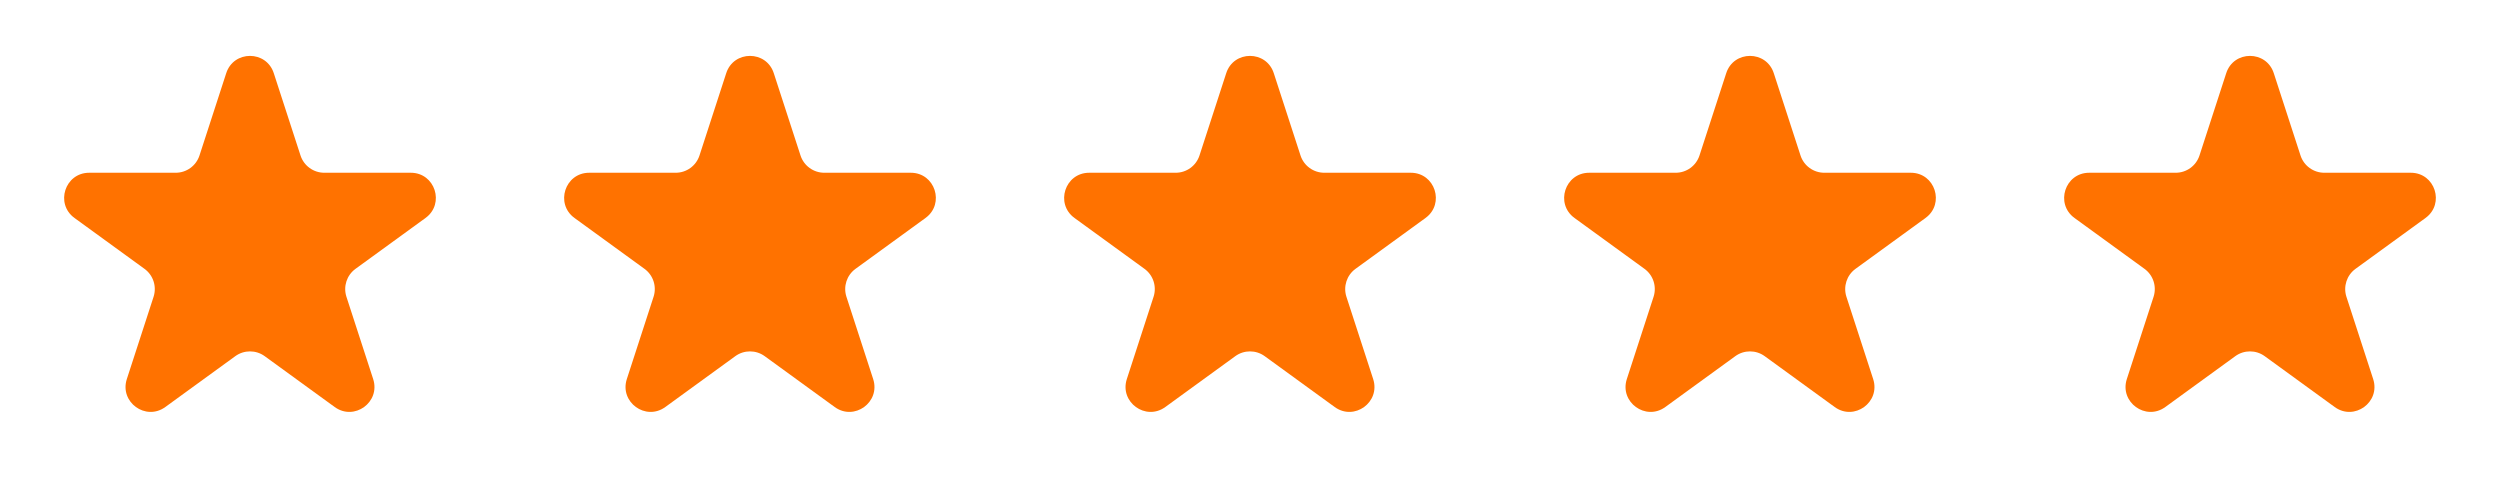 <?xml version="1.0" encoding="UTF-8"?> <svg xmlns="http://www.w3.org/2000/svg" width="200" height="40" viewBox="0 0 200 40" fill="none"><path d="M18.098 5.854C18.697 4.011 21.303 4.011 21.902 5.854L24.041 12.438C24.309 13.262 25.077 13.82 25.943 13.82H32.866C34.803 13.82 35.609 16.299 34.041 17.438L28.441 21.507C27.74 22.016 27.447 22.919 27.715 23.743L29.854 30.326C30.452 32.169 28.343 33.701 26.776 32.562L21.176 28.493C20.475 27.984 19.525 27.984 18.824 28.493L13.224 32.562C11.657 33.701 9.548 32.169 10.146 30.326L12.286 23.743C12.553 22.919 12.26 22.016 11.559 21.507L5.959 17.438C4.391 16.299 5.197 13.82 7.134 13.82H14.057C14.923 13.82 15.691 13.262 15.959 12.438L18.098 5.854Z" fill="#FF7200"></path><path d="M58.098 5.854C58.697 4.011 61.303 4.011 61.902 5.854L64.041 12.438C64.309 13.262 65.077 13.82 65.943 13.82H72.866C74.803 13.82 75.609 16.299 74.041 17.438L68.441 21.507C67.74 22.016 67.447 22.919 67.715 23.743L69.854 30.326C70.452 32.169 68.343 33.701 66.776 32.562L61.176 28.493C60.475 27.984 59.525 27.984 58.824 28.493L53.224 32.562C51.657 33.701 49.548 32.169 50.146 30.326L52.285 23.743C52.553 22.919 52.26 22.016 51.559 21.507L45.959 17.438C44.391 16.299 45.197 13.82 47.134 13.82H54.057C54.923 13.82 55.691 13.262 55.959 12.438L58.098 5.854Z" fill="#FF7200"></path><path d="M98.098 5.854C98.697 4.011 101.303 4.011 101.902 5.854L104.041 12.438C104.309 13.262 105.077 13.82 105.943 13.82H112.866C114.803 13.82 115.609 16.299 114.041 17.438L108.441 21.507C107.74 22.016 107.447 22.919 107.714 23.743L109.854 30.326C110.452 32.169 108.343 33.701 106.776 32.562L101.176 28.493C100.475 27.984 99.525 27.984 98.824 28.493L93.224 32.562C91.657 33.701 89.548 32.169 90.146 30.326L92.285 23.743C92.553 22.919 92.26 22.016 91.559 21.507L85.959 17.438C84.391 16.299 85.197 13.82 87.134 13.82H94.057C94.923 13.82 95.691 13.262 95.959 12.438L98.098 5.854Z" fill="#FF7200"></path><path d="M138.098 5.854C138.697 4.011 141.303 4.011 141.902 5.854L144.041 12.438C144.309 13.262 145.077 13.82 145.943 13.82H152.866C154.803 13.82 155.609 16.299 154.041 17.438L148.441 21.507C147.74 22.016 147.447 22.919 147.714 23.743L149.854 30.326C150.452 32.169 148.343 33.701 146.776 32.562L141.176 28.493C140.475 27.984 139.525 27.984 138.824 28.493L133.224 32.562C131.657 33.701 129.548 32.169 130.146 30.326L132.286 23.743C132.553 22.919 132.26 22.016 131.559 21.507L125.959 17.438C124.391 16.299 125.197 13.82 127.134 13.82H134.057C134.923 13.82 135.691 13.262 135.959 12.438L138.098 5.854Z" fill="#FF7200"></path><path d="M178.098 5.854C178.697 4.011 181.303 4.011 181.902 5.854L184.041 12.438C184.309 13.262 185.077 13.82 185.943 13.82H192.866C194.803 13.82 195.609 16.299 194.041 17.438L188.441 21.507C187.74 22.016 187.447 22.919 187.714 23.743L189.854 30.326C190.452 32.169 188.343 33.701 186.776 32.562L181.176 28.493C180.475 27.984 179.525 27.984 178.824 28.493L173.224 32.562C171.657 33.701 169.548 32.169 170.146 30.326L172.286 23.743C172.553 22.919 172.26 22.016 171.559 21.507L165.959 17.438C164.391 16.299 165.197 13.82 167.134 13.82H174.057C174.923 13.82 175.691 13.262 175.959 12.438L178.098 5.854Z" fill="#FF7200"></path></svg> 